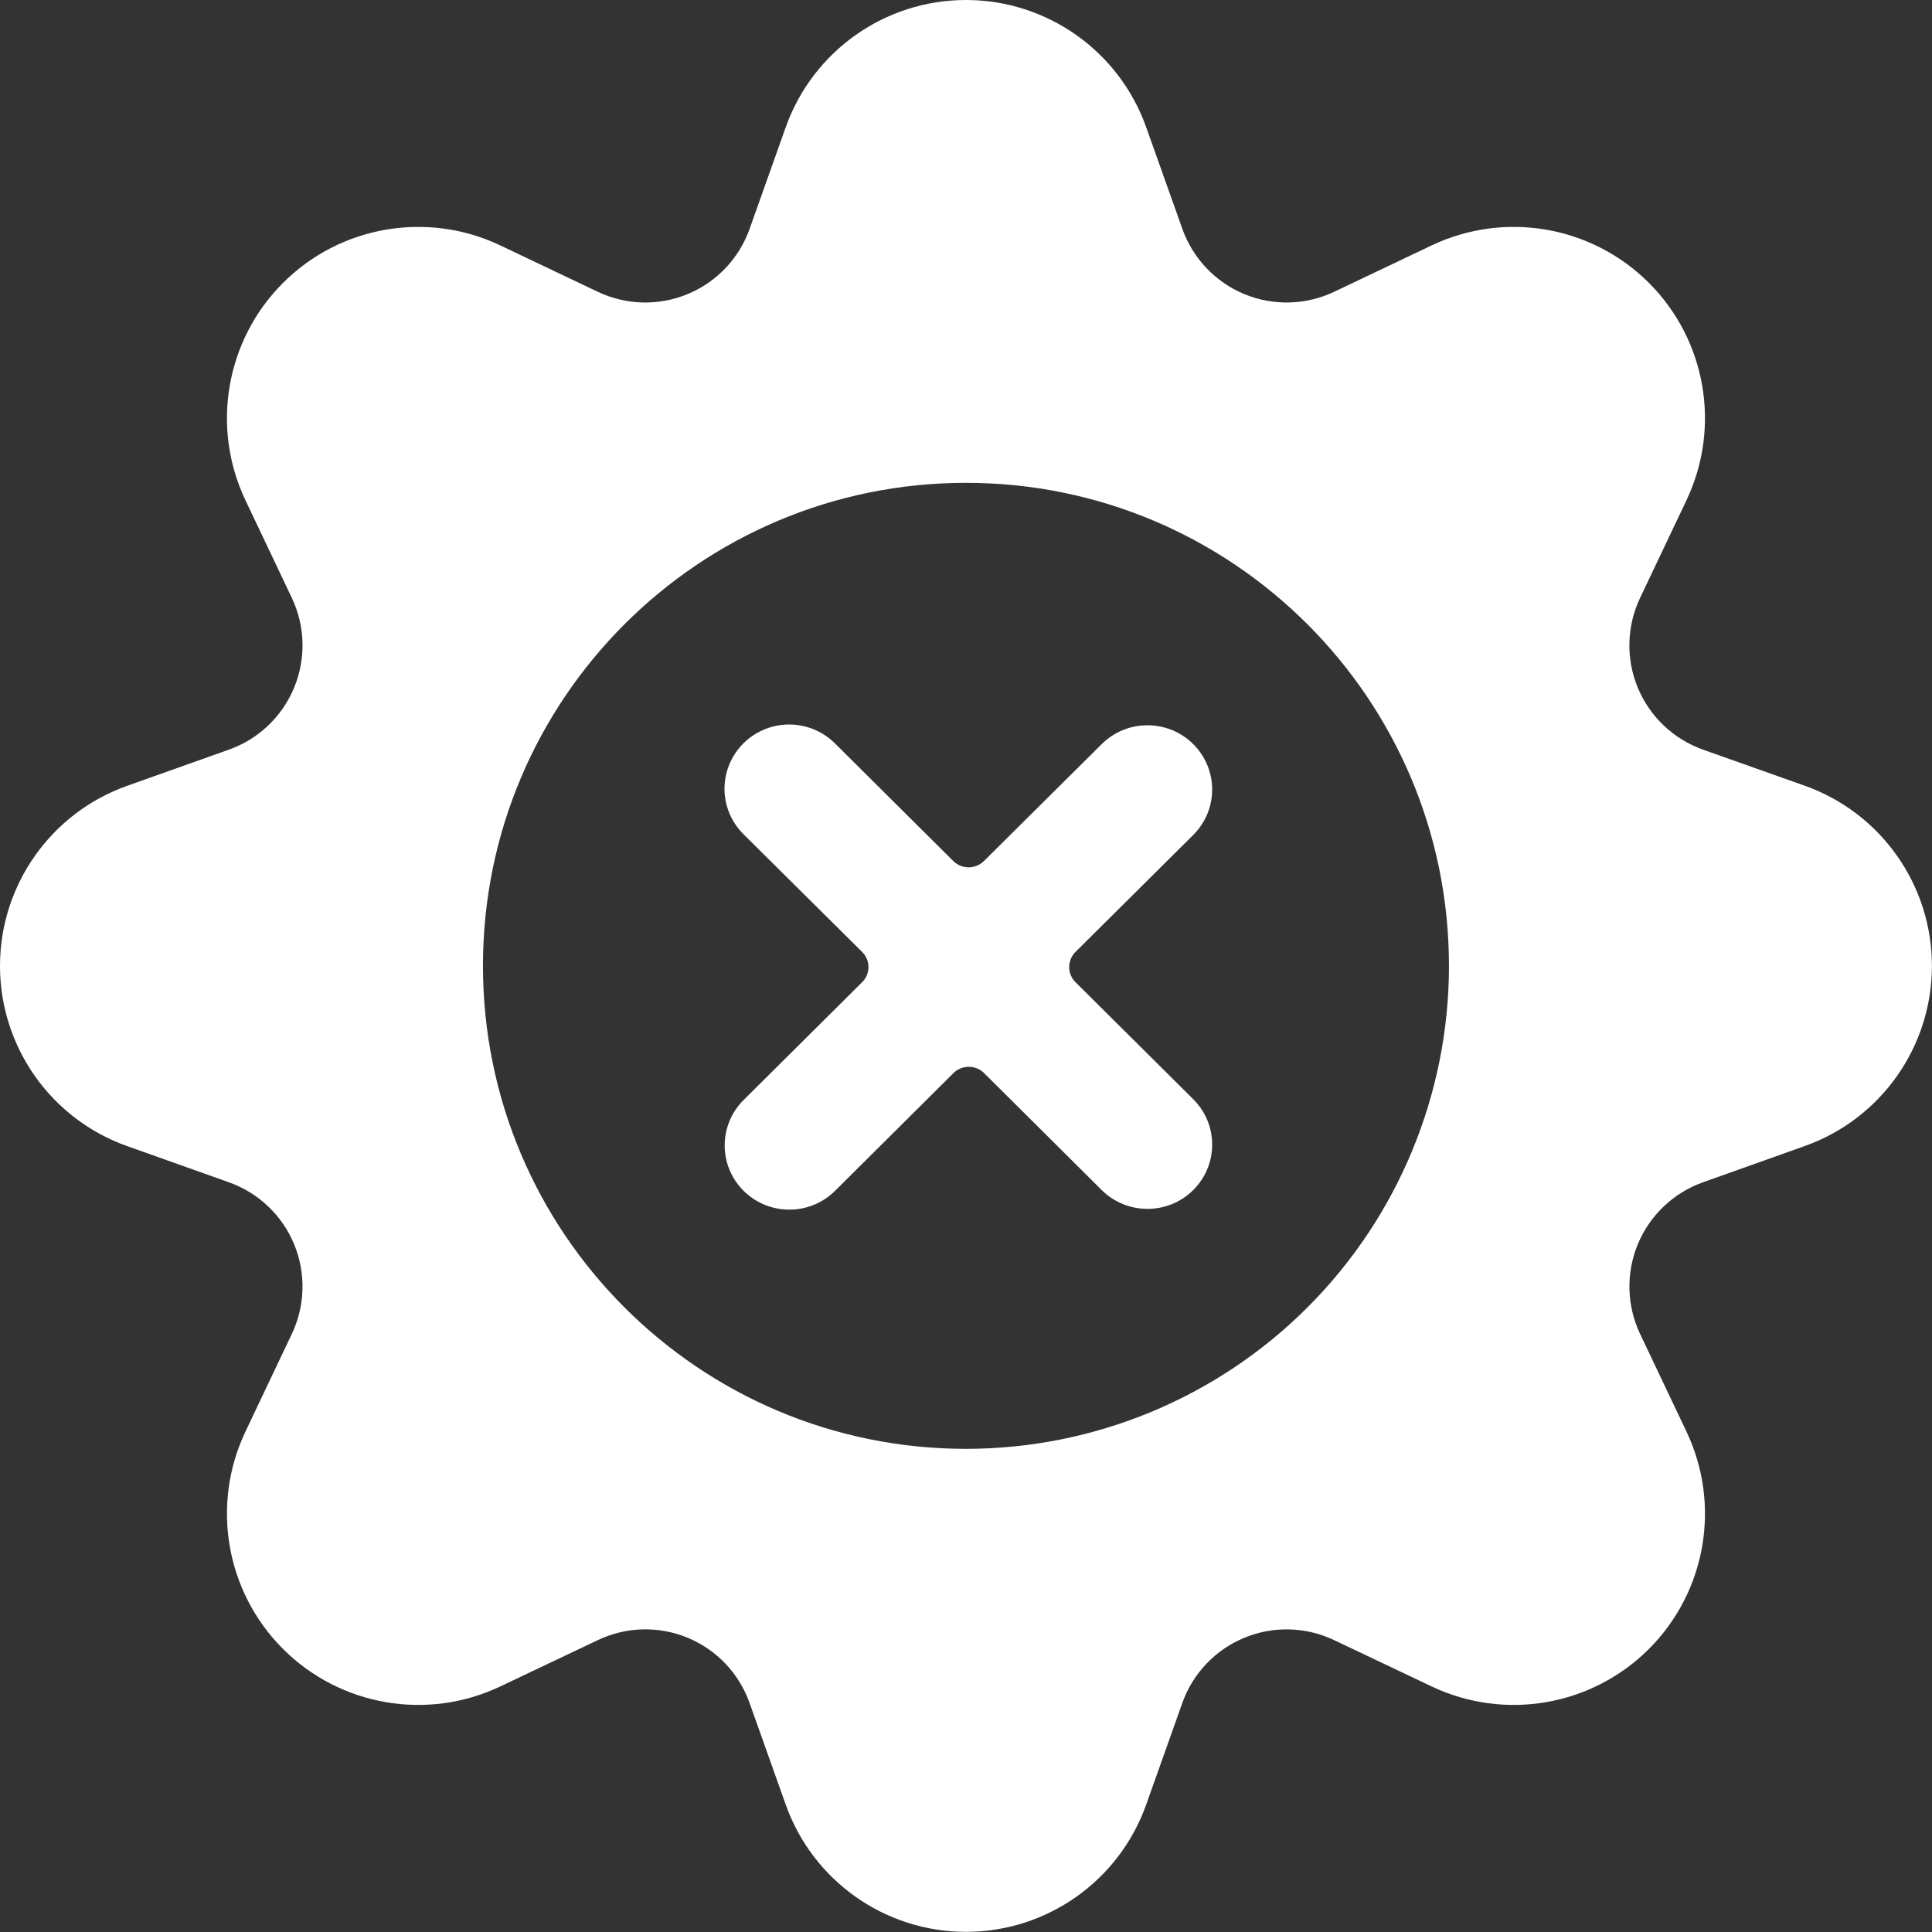 <?xml version="1.0" encoding="UTF-8"?>
<svg width="48px" height="48px" viewBox="0 0 48 48" version="1.1" xmlns="http://www.w3.org/2000/svg" xmlns:xlink="http://www.w3.org/1999/xlink">
    <rect x="0" y="0" width="48" height="48" fill="#333333" stroke="none"/>
    <title>CHALLENGES_WORKFLOW</title>
    <g id="CLIENT-ROUND-2" stroke="none" stroke-width="1" fill="none" fill-rule="evenodd">
        <g id="ICON-PACK" transform="translate(-1356, -6774)" fill="#FFFFFF">
            <g id="CHALLENGES_WORKFLOW" transform="translate(1356, 6774)">
                <path d="M44.841,19.522 L42.309,18.624 C41.576,18.363 40.988,17.804 40.69,17.085 C40.393,16.366 40.414,15.554 40.749,14.852 L40.749,14.852 L41.901,12.426 C42.762,10.611 42.389,8.45 40.968,7.029 C39.547,5.609 37.387,5.235 35.571,6.096 L33.145,7.25 C32.442,7.583 31.631,7.604 30.913,7.306 C30.194,7.008 29.636,6.419 29.375,5.686 L28.475,3.156 C27.8,1.264 26.008,0 23.999,0 C21.99,0 20.198,1.264 19.523,3.156 L18.623,5.688 C18.362,6.421 17.804,7.009 17.085,7.306 C16.367,7.604 15.556,7.584 14.853,7.25 L12.427,6.096 C10.612,5.235 8.451,5.609 7.031,7.029 C5.61,8.45 5.236,10.611 6.097,12.426 L7.249,14.852 C7.584,15.555 7.605,16.366 7.307,17.085 C7.01,17.804 6.422,18.363 5.689,18.624 L3.157,19.524 C1.264,20.198 0,21.99 0,23.999 C0,26.008 1.264,27.8 3.157,28.474 L5.689,29.374 C6.422,29.635 7.01,30.194 7.307,30.912 C7.605,31.631 7.583,32.442 7.249,33.144 L6.097,35.57 C5.236,37.385 5.61,39.546 7.031,40.967 C8.451,42.387 10.612,42.761 12.427,41.9 L14.853,40.748 C15.556,40.413 16.367,40.392 17.086,40.69 C17.805,40.988 18.363,41.577 18.623,42.31 L19.523,44.84 C20.198,46.733 21.99,47.996 23.999,47.996 C26.008,47.996 27.8,46.733 28.475,44.84 L29.375,42.308 C29.636,41.575 30.195,40.988 30.914,40.69 C31.632,40.393 32.443,40.414 33.145,40.748 L35.571,41.9 C37.387,42.761 39.547,42.387 40.968,40.967 C42.389,39.546 42.762,37.385 41.901,35.57 L40.749,33.144 C40.415,32.442 40.394,31.631 40.691,30.912 C40.989,30.194 41.577,29.635 42.309,29.374 L44.841,28.472 C46.734,27.798 47.998,26.006 47.998,23.997 C47.998,21.988 46.734,20.196 44.841,19.522 Z M23.999,35.996 C17.372,35.996 11.999,30.624 11.999,23.996 C11.999,17.369 17.372,11.996 23.999,11.996 C30.627,11.996 35.999,17.369 35.999,23.996 C35.999,27.179 34.735,30.231 32.485,32.481 C30.234,34.732 27.182,35.996 23.999,35.996 Z" id="Shape" fill-rule="nonzero"></path>
                <path d="M18.491,20.745 C18.073,20.344 17.905,19.751 18.052,19.193 C18.199,18.635 18.637,18.199 19.199,18.052 C19.761,17.906 20.358,18.072 20.762,18.487 L23.686,21.394 C23.896,21.6 24.234,21.6 24.444,21.394 L27.372,18.487 C28,17.863 29.018,17.863 29.645,18.487 C30.273,19.11 30.273,20.121 29.645,20.745 L26.721,23.65 C26.62,23.75 26.564,23.885 26.564,24.027 C26.564,24.168 26.62,24.304 26.721,24.403 L29.645,27.309 C30.273,27.932 30.273,28.943 29.645,29.567 C29.018,30.19 28,30.19 27.372,29.567 L24.448,26.659 C24.238,26.453 23.9,26.453 23.69,26.659 L20.766,29.567 C20.362,29.981 19.765,30.148 19.203,30.001 C18.642,29.855 18.203,29.419 18.056,28.861 C17.91,28.302 18.078,27.709 18.495,27.309 L21.419,24.403 C21.52,24.304 21.577,24.168 21.577,24.027 C21.577,23.885 21.52,23.75 21.419,23.65 L18.491,20.745 Z" id="Path"></path>
            </g>
        </g>
    </g>
</svg>